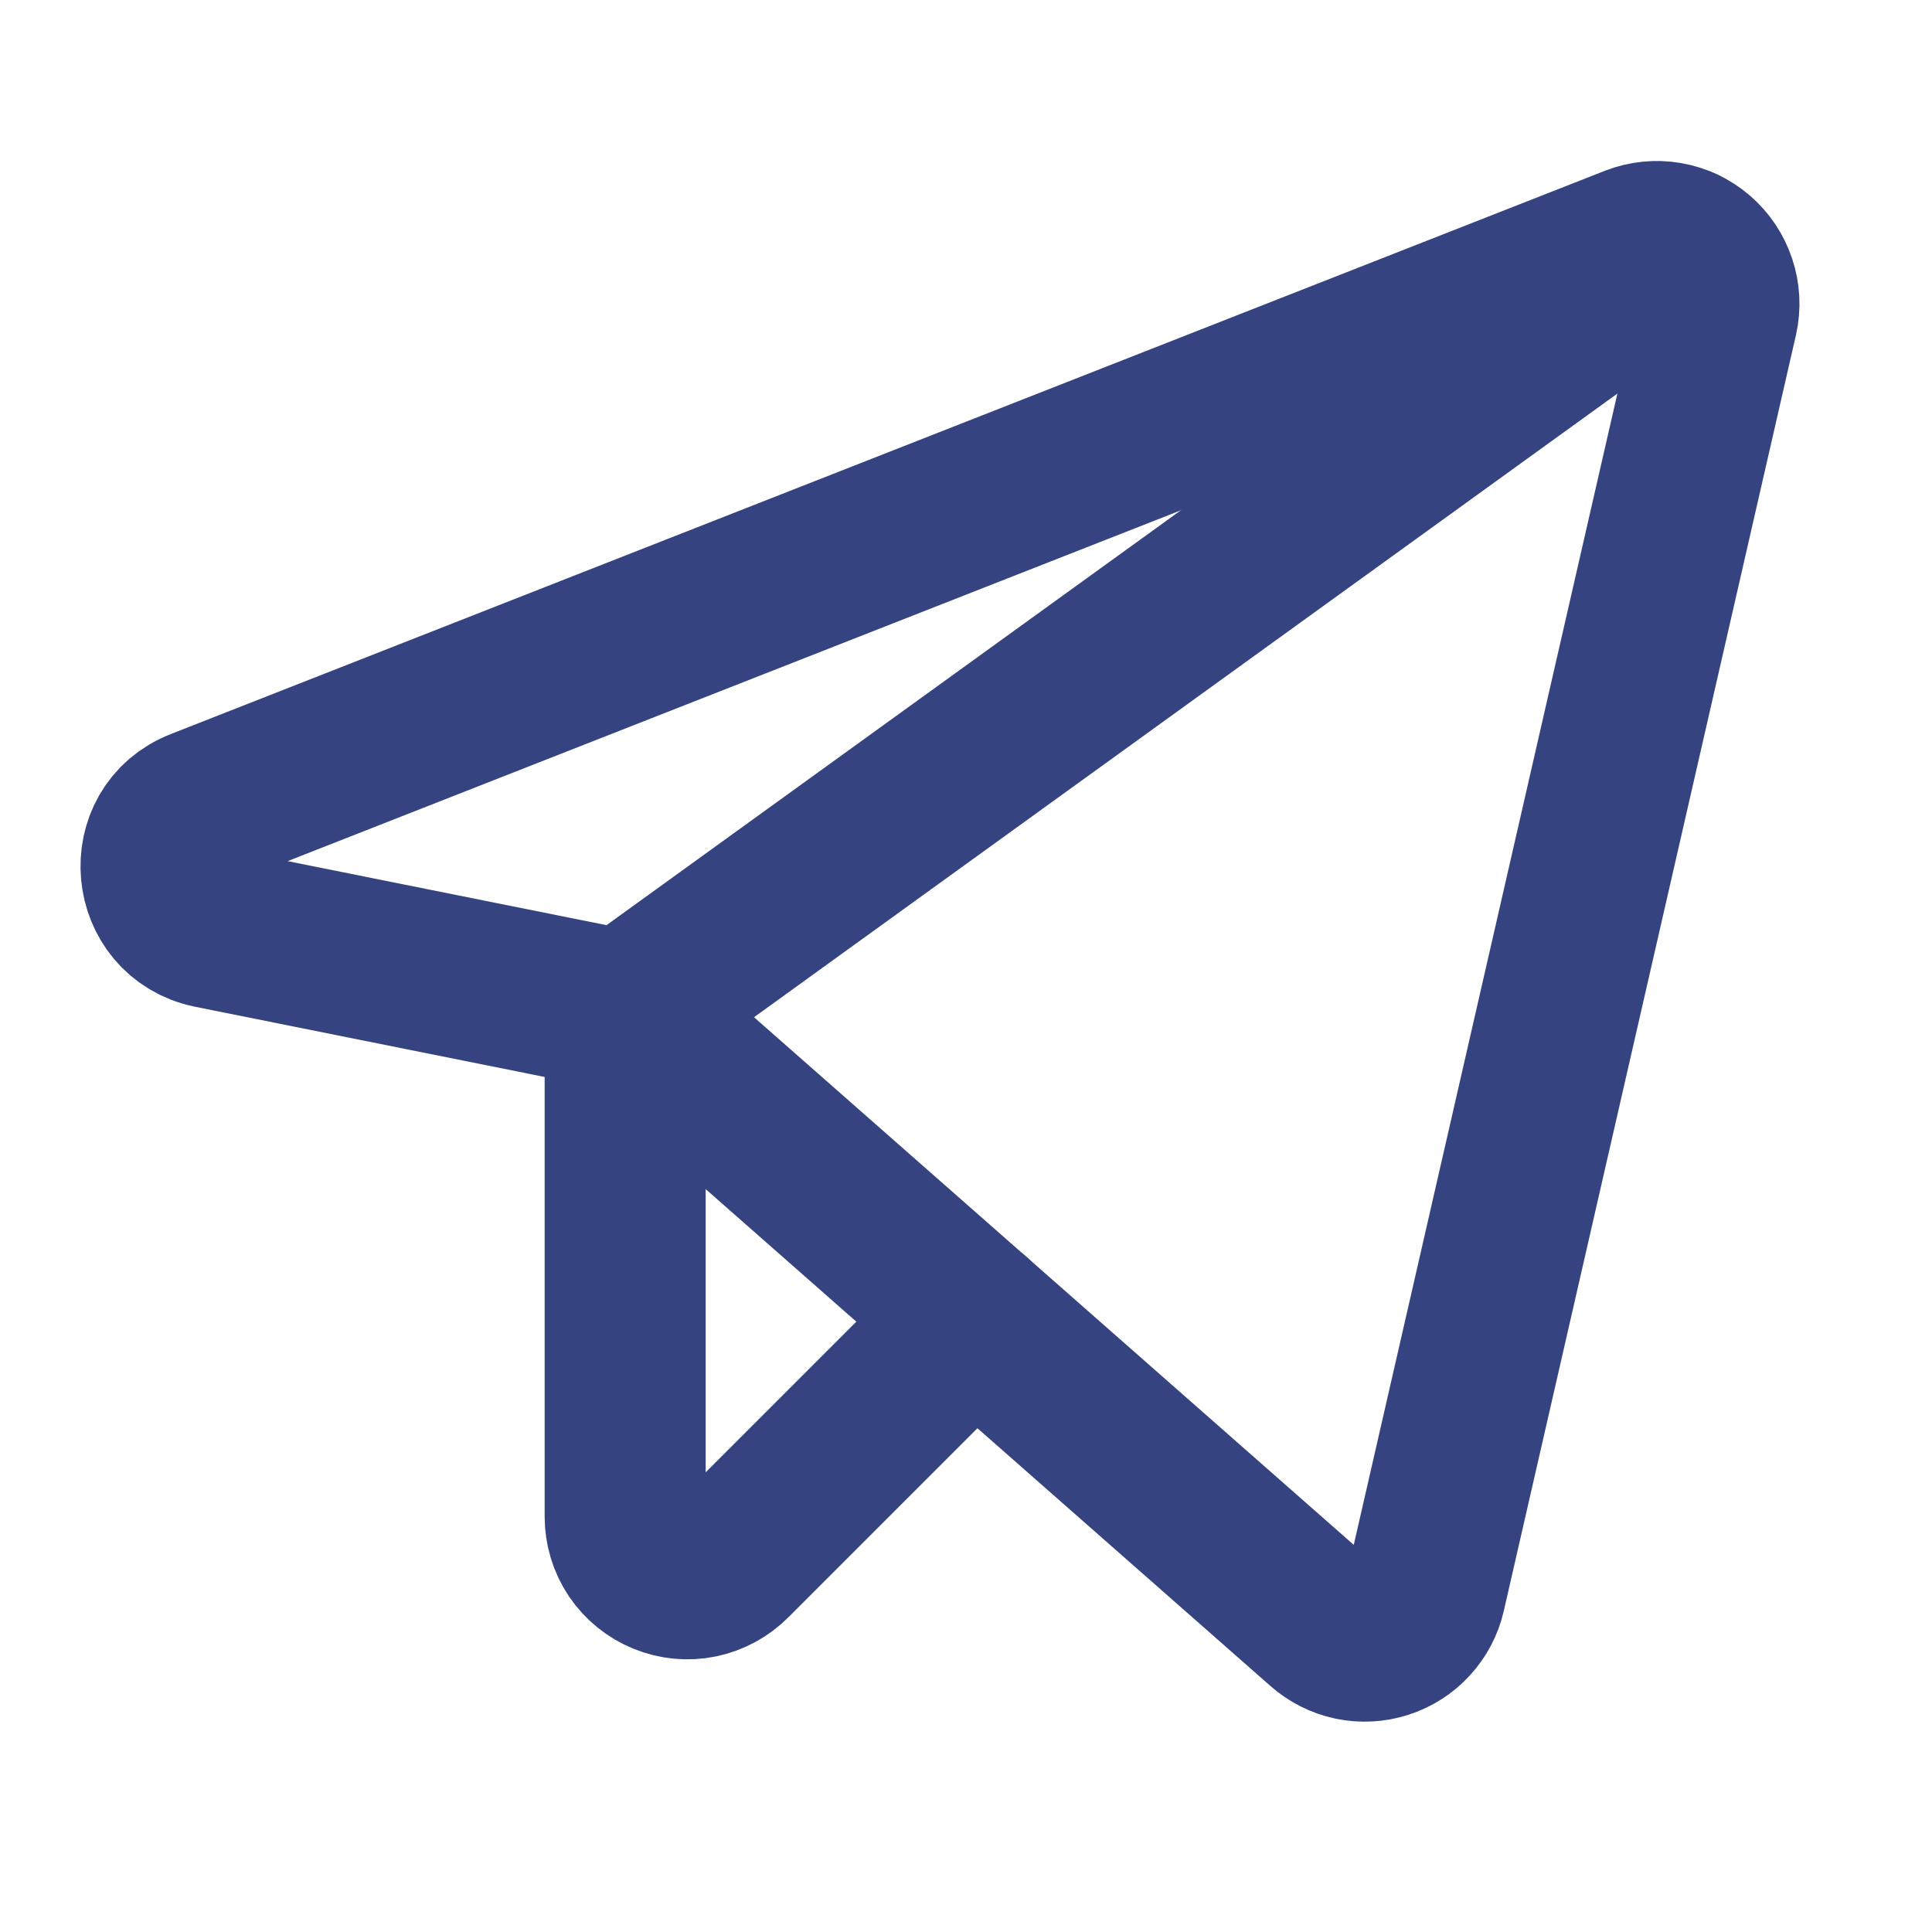 <?xml version="1.0" encoding="UTF-8"?> <svg xmlns="http://www.w3.org/2000/svg" width="24" height="24" viewBox="0 0 24 24" fill="none"> <path d="M7.765 12.559L16.442 20.193C16.542 20.282 16.664 20.343 16.795 20.371C16.926 20.398 17.062 20.391 17.189 20.35C17.317 20.309 17.432 20.236 17.522 20.137C17.613 20.039 17.676 19.918 17.706 19.788L21.335 3.94C21.366 3.804 21.358 3.661 21.314 3.529C21.27 3.396 21.191 3.278 21.085 3.187C20.979 3.095 20.85 3.035 20.712 3.011C20.575 2.987 20.433 3.002 20.303 3.052L2.486 10.05C1.772 10.329 1.868 11.372 2.621 11.526L7.765 12.559Z" stroke="#364381" stroke-width="2" stroke-linecap="round" stroke-linejoin="round"></path> <path d="M7.766 12.559L20.901 3.071" stroke="#364381" stroke-width="2" stroke-linecap="round" stroke-linejoin="round"></path> <path d="M12.099 16.371L9.088 19.382C8.98 19.491 8.843 19.566 8.693 19.597C8.543 19.628 8.387 19.613 8.246 19.555C8.104 19.497 7.983 19.399 7.897 19.272C7.812 19.145 7.766 18.995 7.766 18.842V12.559" stroke="#364381" stroke-width="2" stroke-linecap="round" stroke-linejoin="round"></path> </svg> 